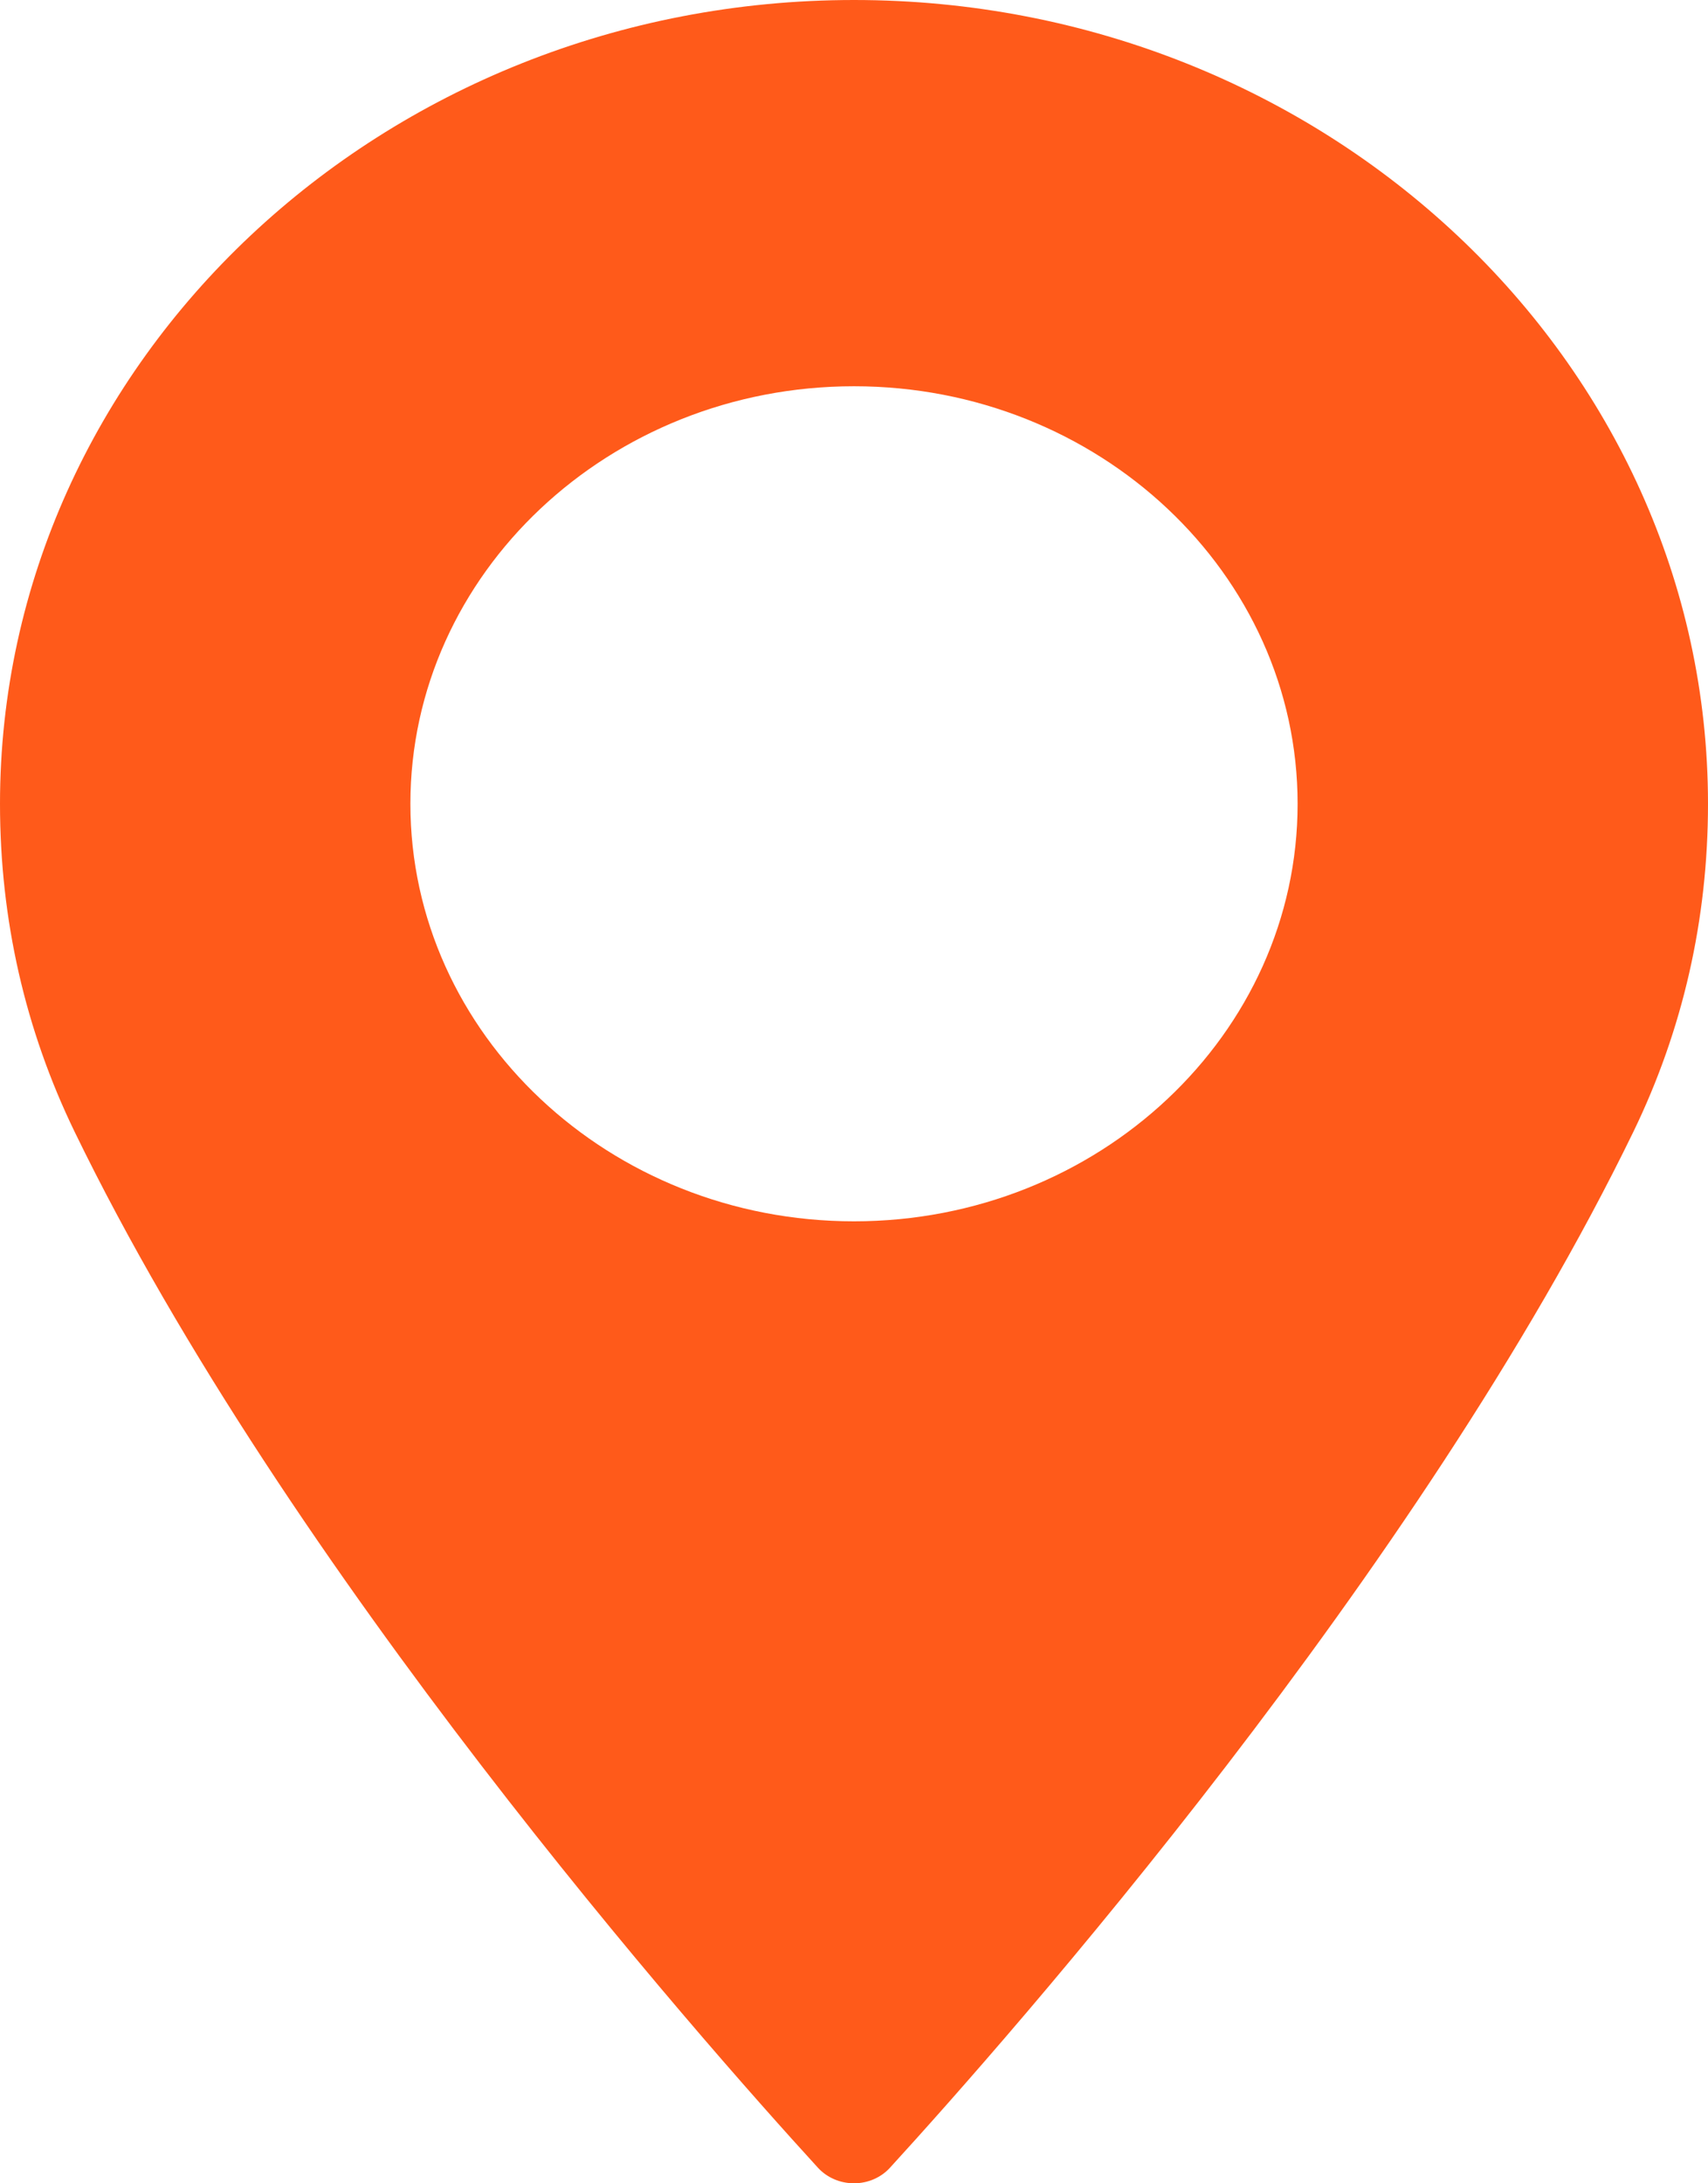 <svg width="18" height="23" viewBox="0 0 18 23" fill="none" xmlns="http://www.w3.org/2000/svg">
<path d="M9 0C4.037 0 0 3.799 0 8.468C0 9.686 0.265 10.848 0.787 11.924C3.037 16.557 7.351 21.448 8.62 22.836C8.715 22.94 8.854 23 9 23C9.146 23 9.284 22.94 9.379 22.836C10.648 21.448 14.962 16.557 17.213 11.924C17.735 10.848 18 9.686 18 8.468C18 3.799 13.962 0 9 0ZM9 12.866C6.422 12.866 4.325 10.893 4.325 8.468C4.325 6.042 6.422 4.069 9 4.069C11.577 4.069 13.675 6.042 13.675 8.468C13.675 10.893 11.578 12.866 9 12.866Z" fill="#FF5A1A"/>
</svg>
